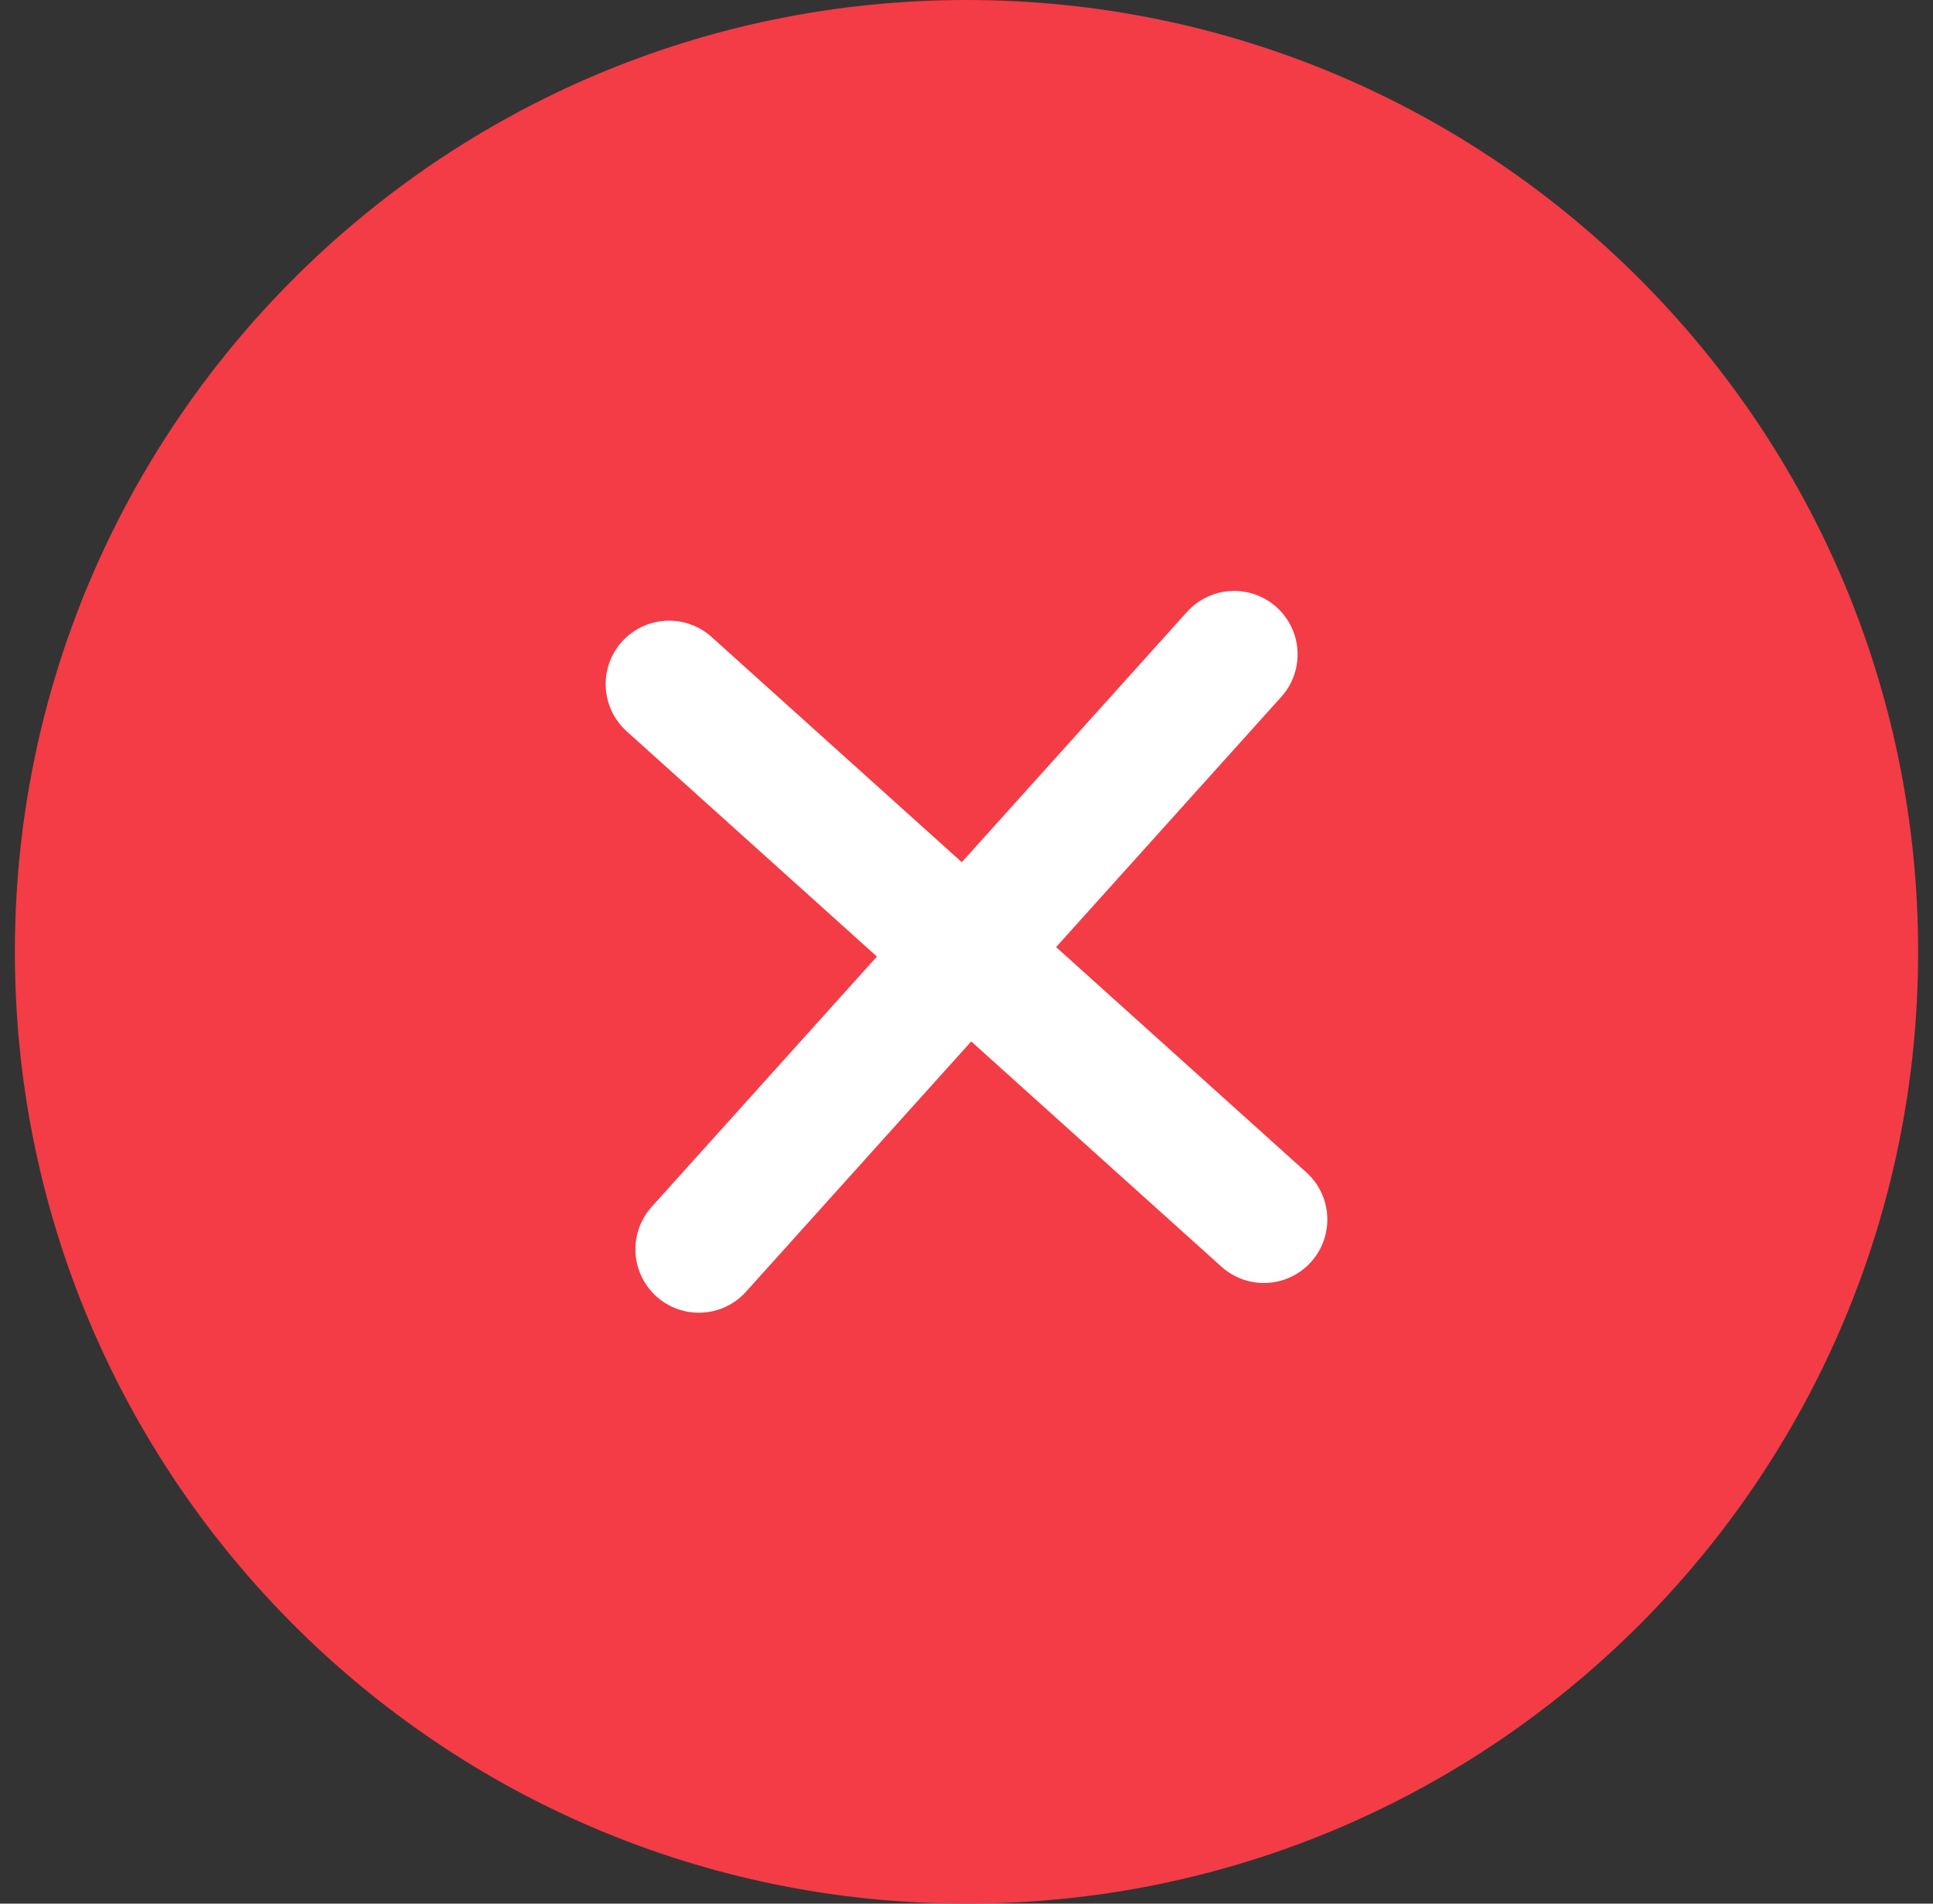<svg width="65" height="64" viewBox="0 0 65 64" fill="none" xmlns="http://www.w3.org/2000/svg">
<rect x="0" y="0" width="65" height="64" fill="#333333" stroke="none"/>
<path d="M32.5 64C50.173 64 64.5 49.673 64.5 32C64.5 14.327 50.173 0 32.5 0C14.827 0 0.5 14.327 0.5 32C0.5 49.673 14.827 64 32.5 64Z" fill="#F33C46"/>
<path d="M23.5 42L41.5 22" stroke="white" stroke-width="4.267" stroke-linecap="round" stroke-linejoin="round"/>
<path d="M22.5 23L42.5 41" stroke="white" stroke-width="4.267" stroke-linecap="round" stroke-linejoin="round"/>
</svg>
